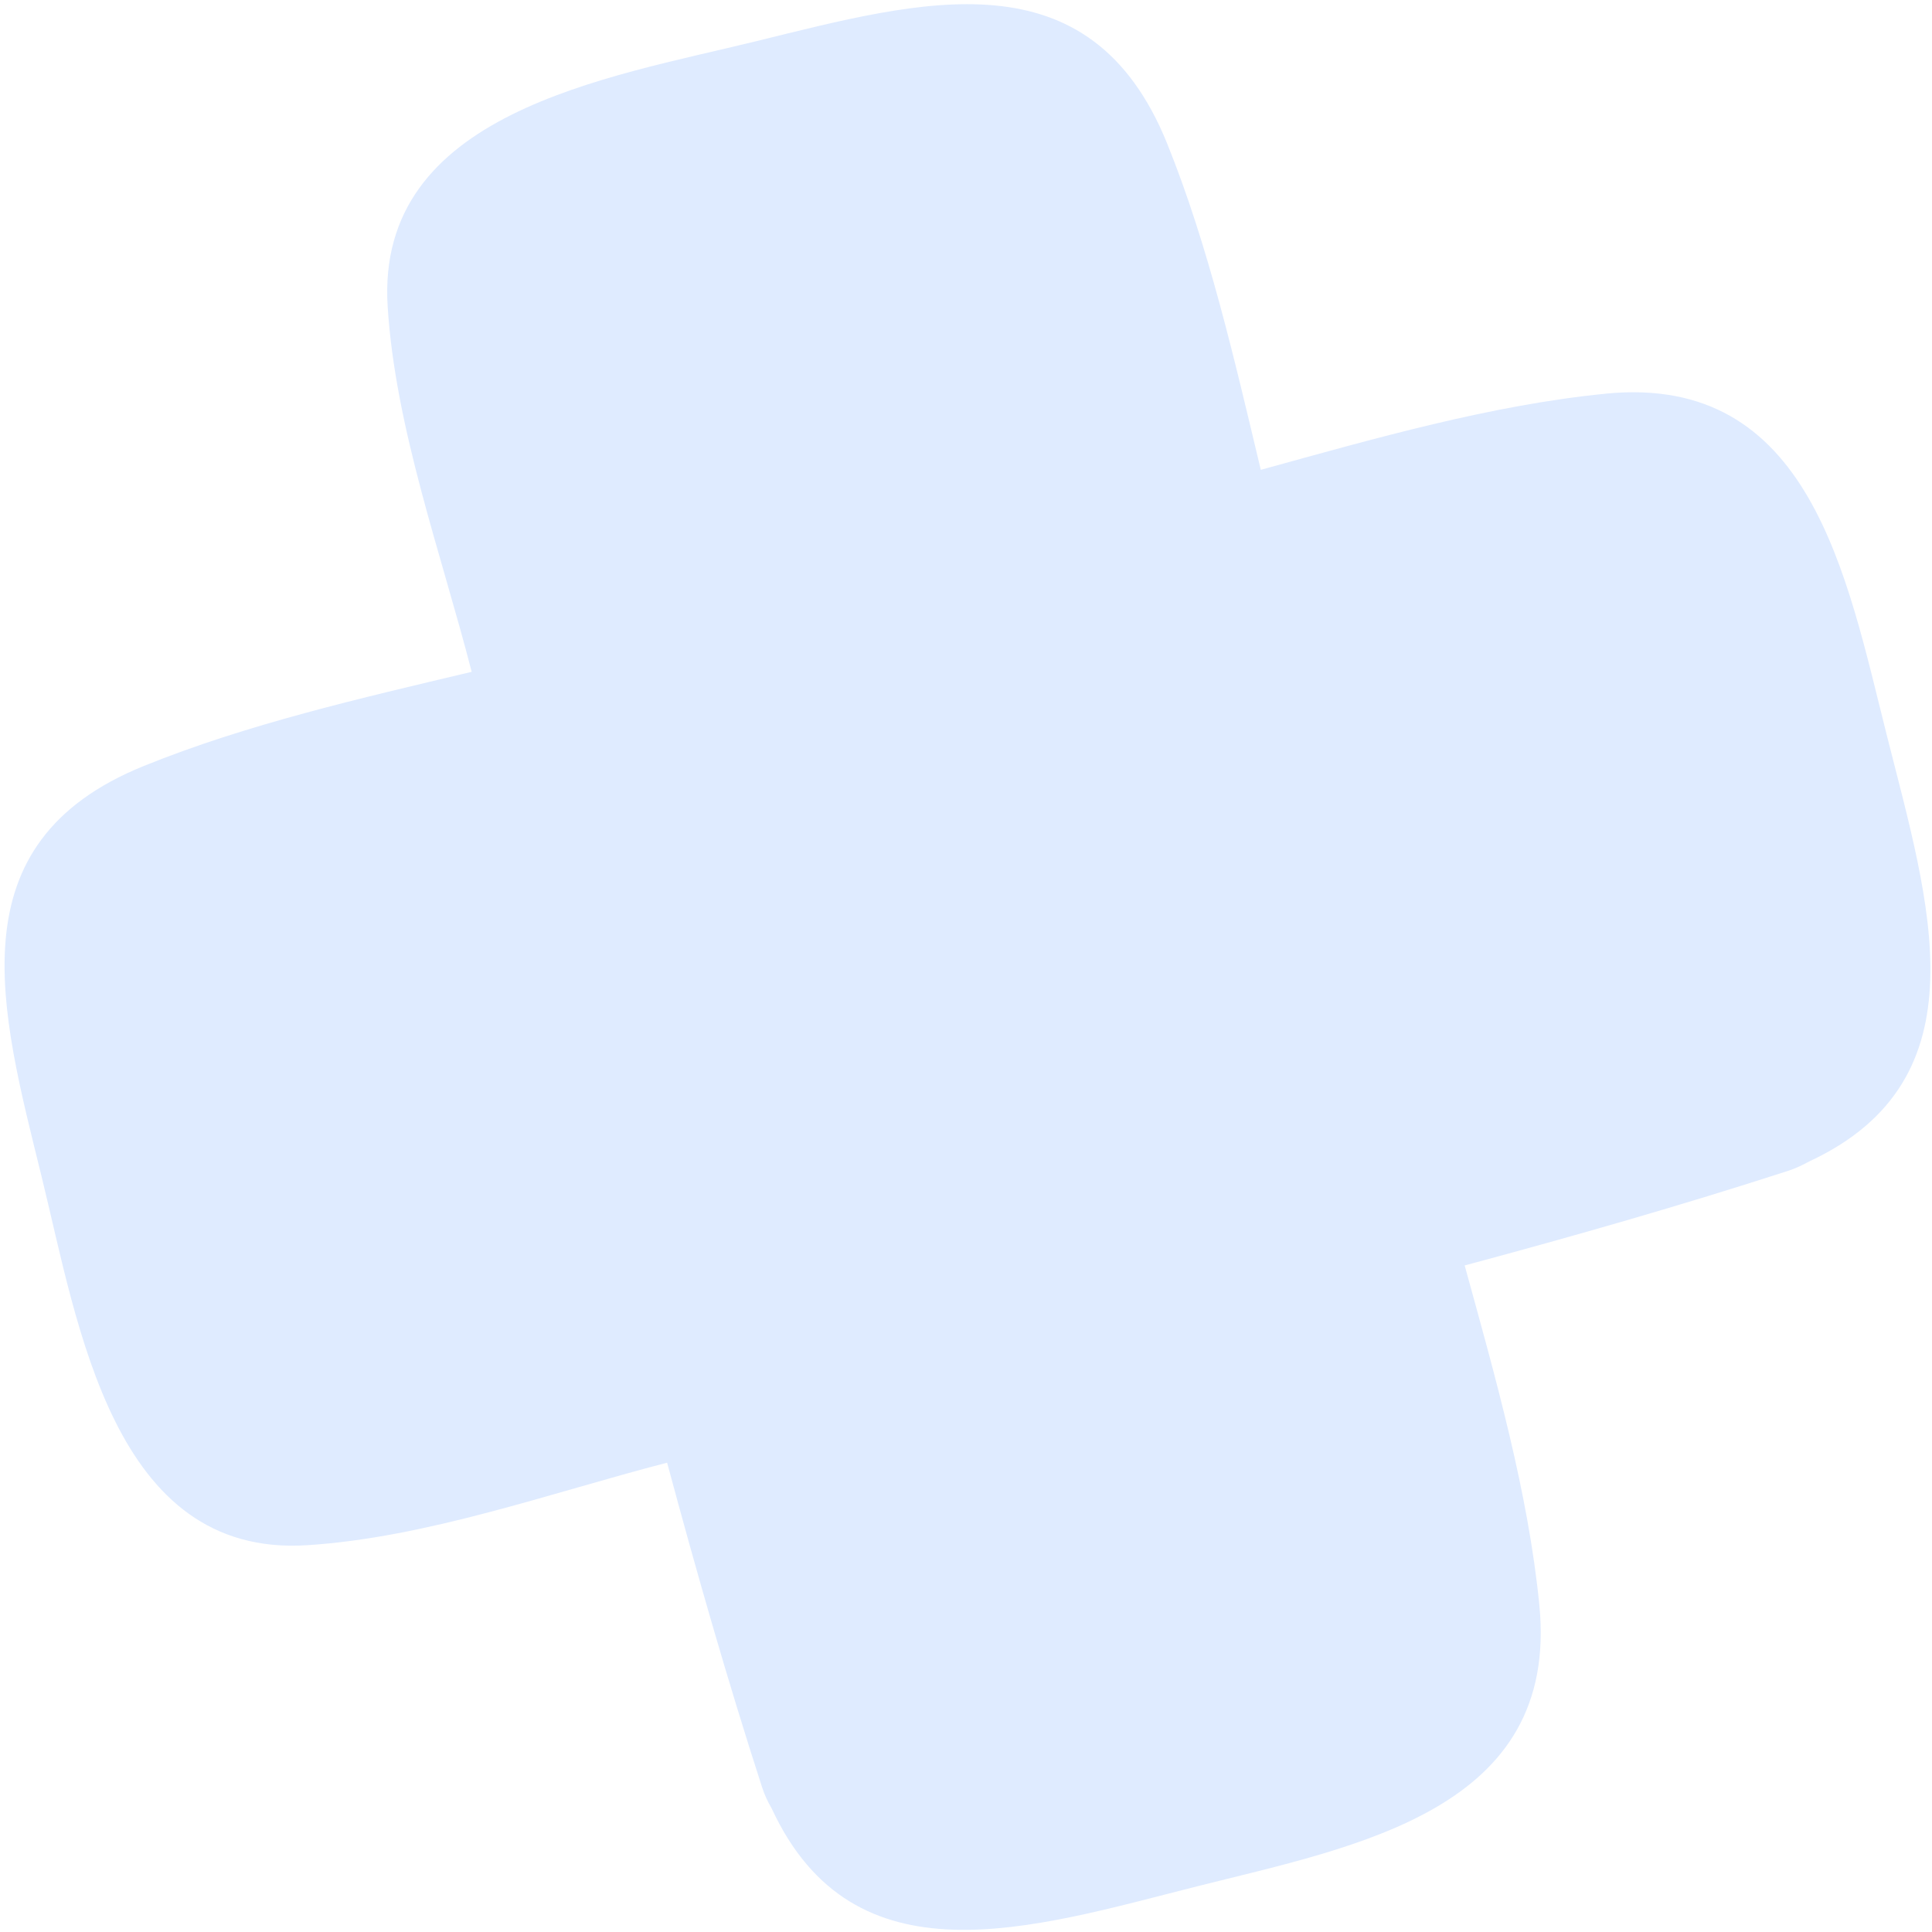 <svg width="305" height="305" viewBox="0 0 305 305" fill="none" xmlns="http://www.w3.org/2000/svg">
<path d="M253.444 62.156C235.415 63.939 216.97 69.226 199.037 74.172C194.886 56.782 190.786 38.815 184.235 22.608C172.022 -7.488 145.552 0.074 119.399 6.5C95.934 12.271 59.238 17.727 61.201 48.414C62.401 67.577 69.701 87.507 74.462 106.061C56.983 110.211 38.935 114.336 22.683 120.932C-7.448 133.126 0.141 159.587 6.566 185.741C12.338 209.206 17.794 245.902 48.481 243.938C67.377 242.736 86.992 235.654 105.315 230.909C109.948 248.144 114.841 265.266 120.307 282.145C120.702 283.379 121.233 284.481 121.826 285.503C134.821 313.515 162.778 304.412 189.014 297.783C214.33 291.418 246.211 285.701 243.011 253.369C241.26 235.625 236.085 217.439 231.225 199.774C248.38 195.167 265.422 190.299 282.221 184.859C283.454 184.464 284.556 183.934 285.587 183.367C313.599 170.372 304.496 142.415 297.885 116.144C291.494 90.837 285.804 58.947 253.471 62.147L253.444 62.156Z" fill="#DFEBFF"/>
</svg>
